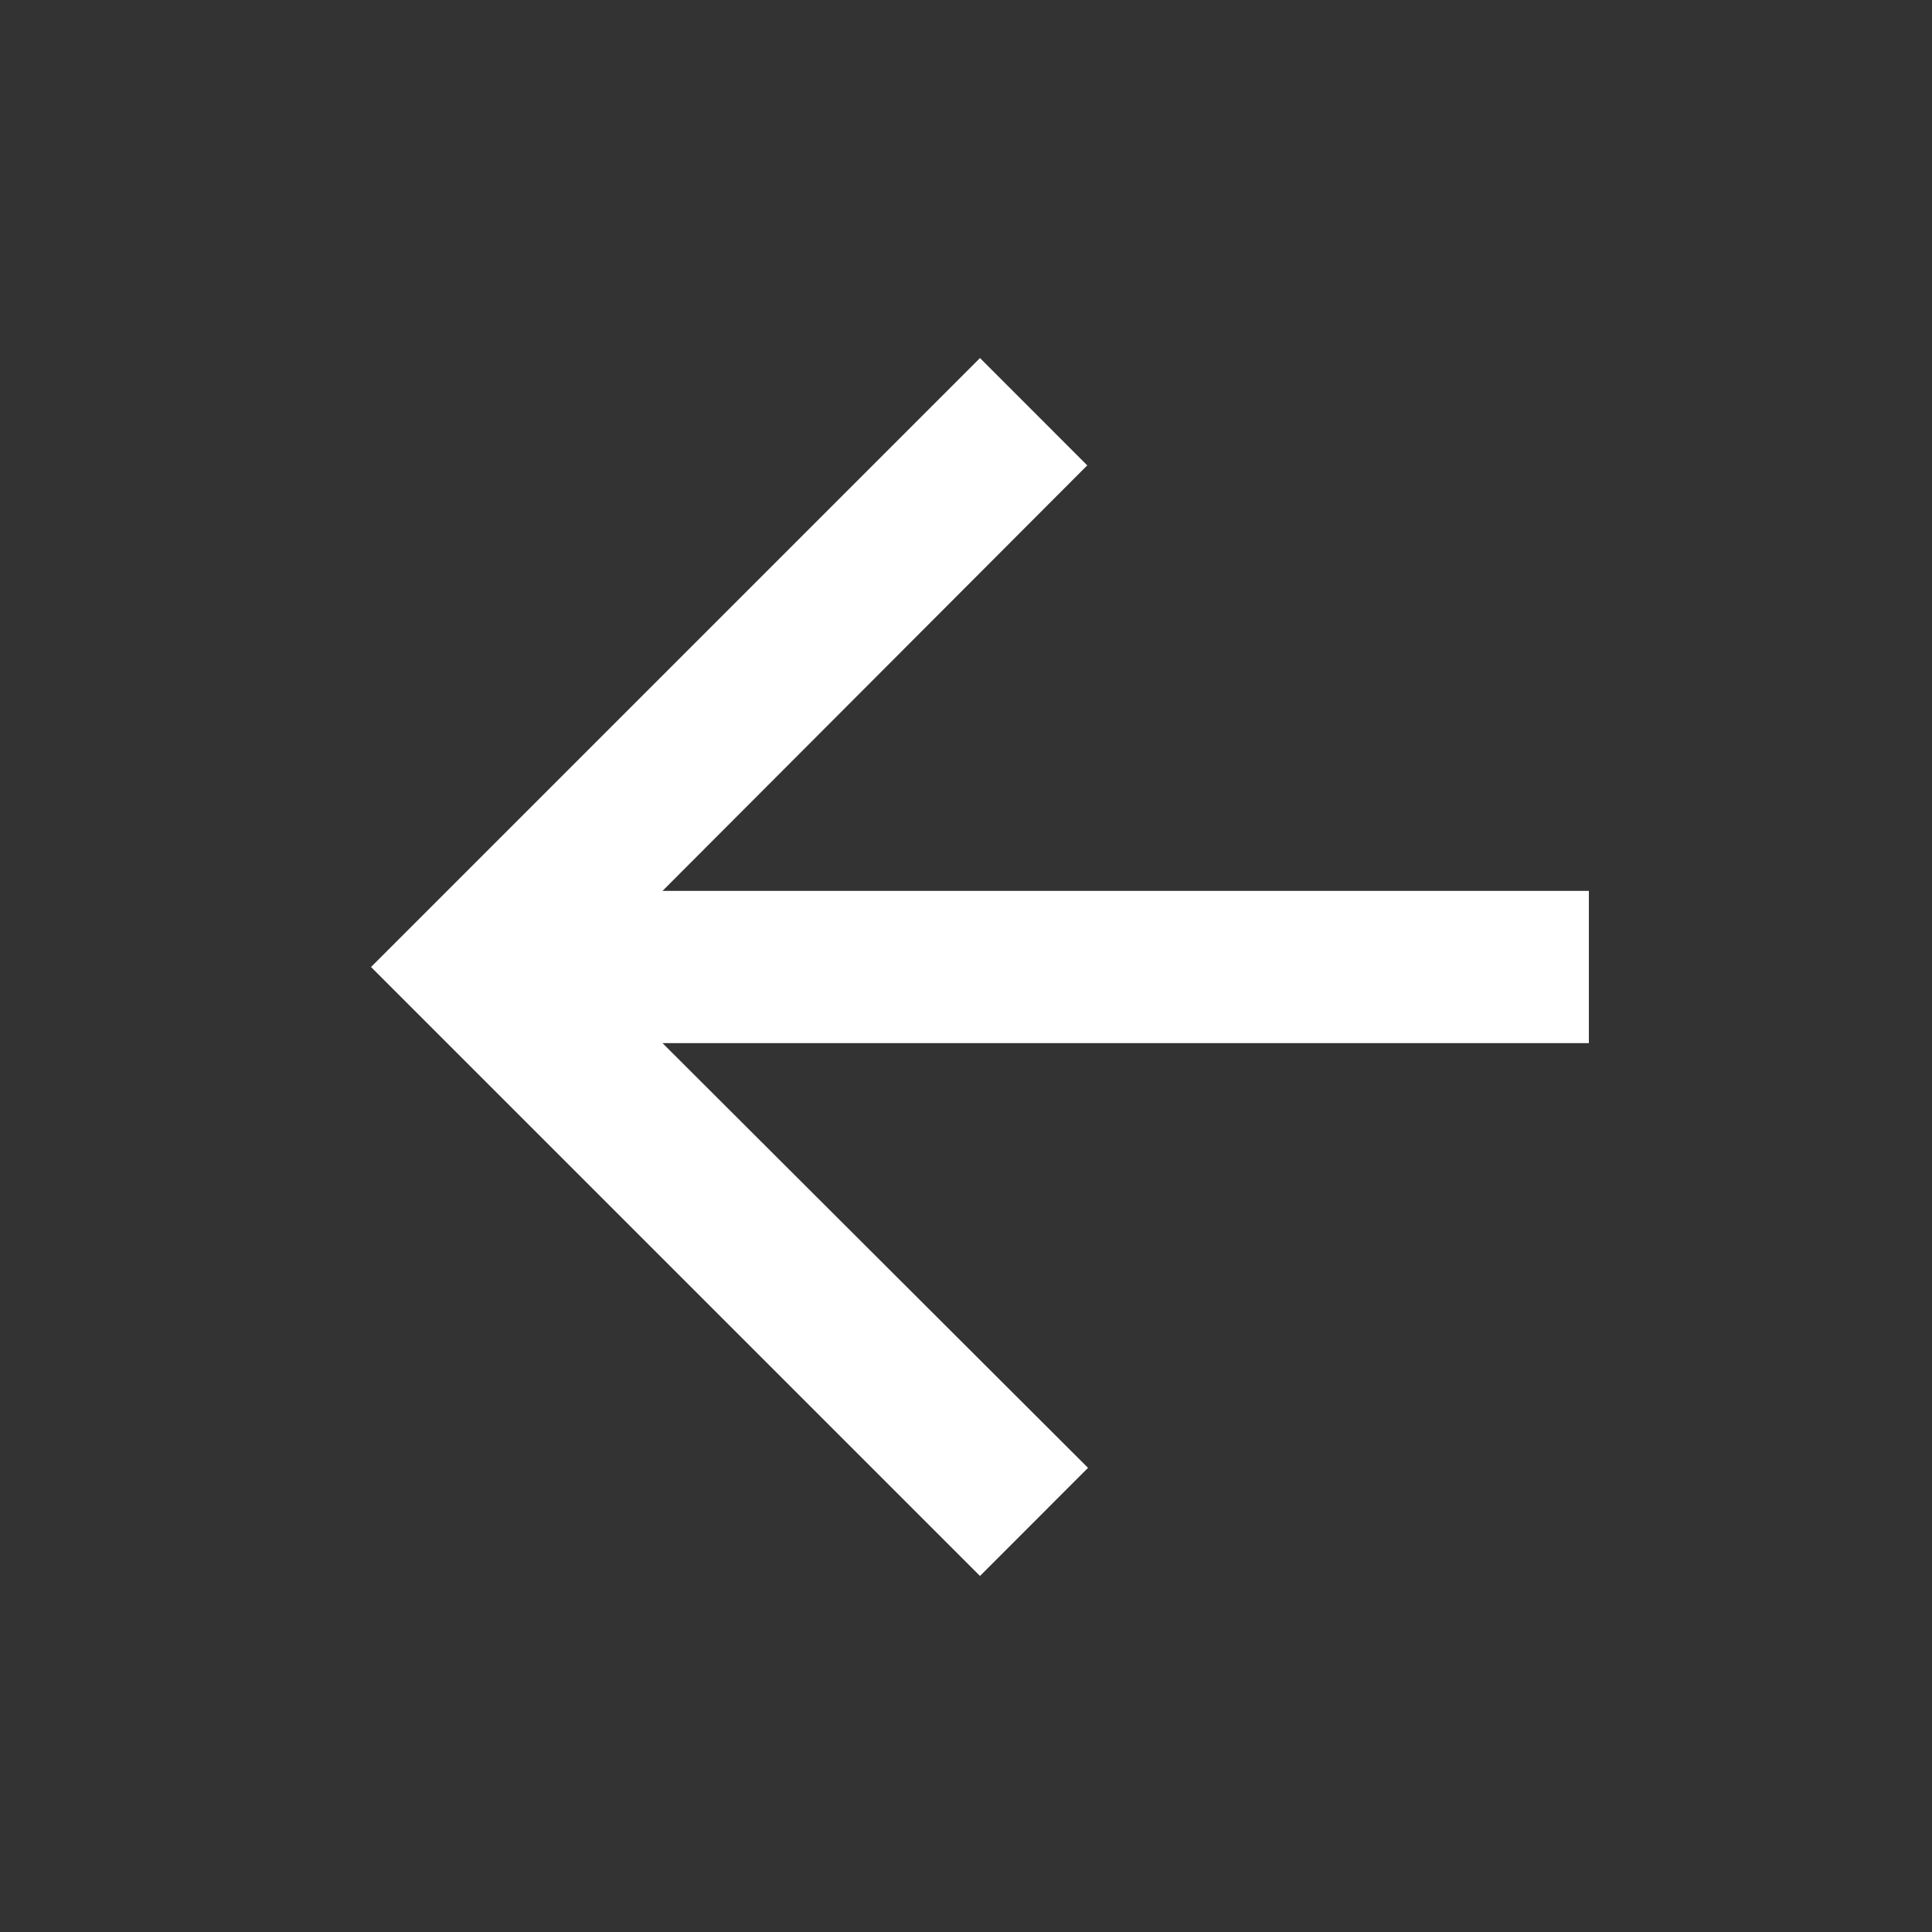 <svg width="25" height="25" viewBox="0 0 25 25" fill="none" xmlns="http://www.w3.org/2000/svg">
<rect x="0" y="0" width="25" height="25" fill="#333333" stroke="none"/>
<path d="M12.681 4.633L14.069 6.022L8.573 11.528H20.56V13.498H8.573L14.079 18.994L12.681 20.393L4.801 12.513L12.681 4.633Z" fill="white"/>
</svg>
